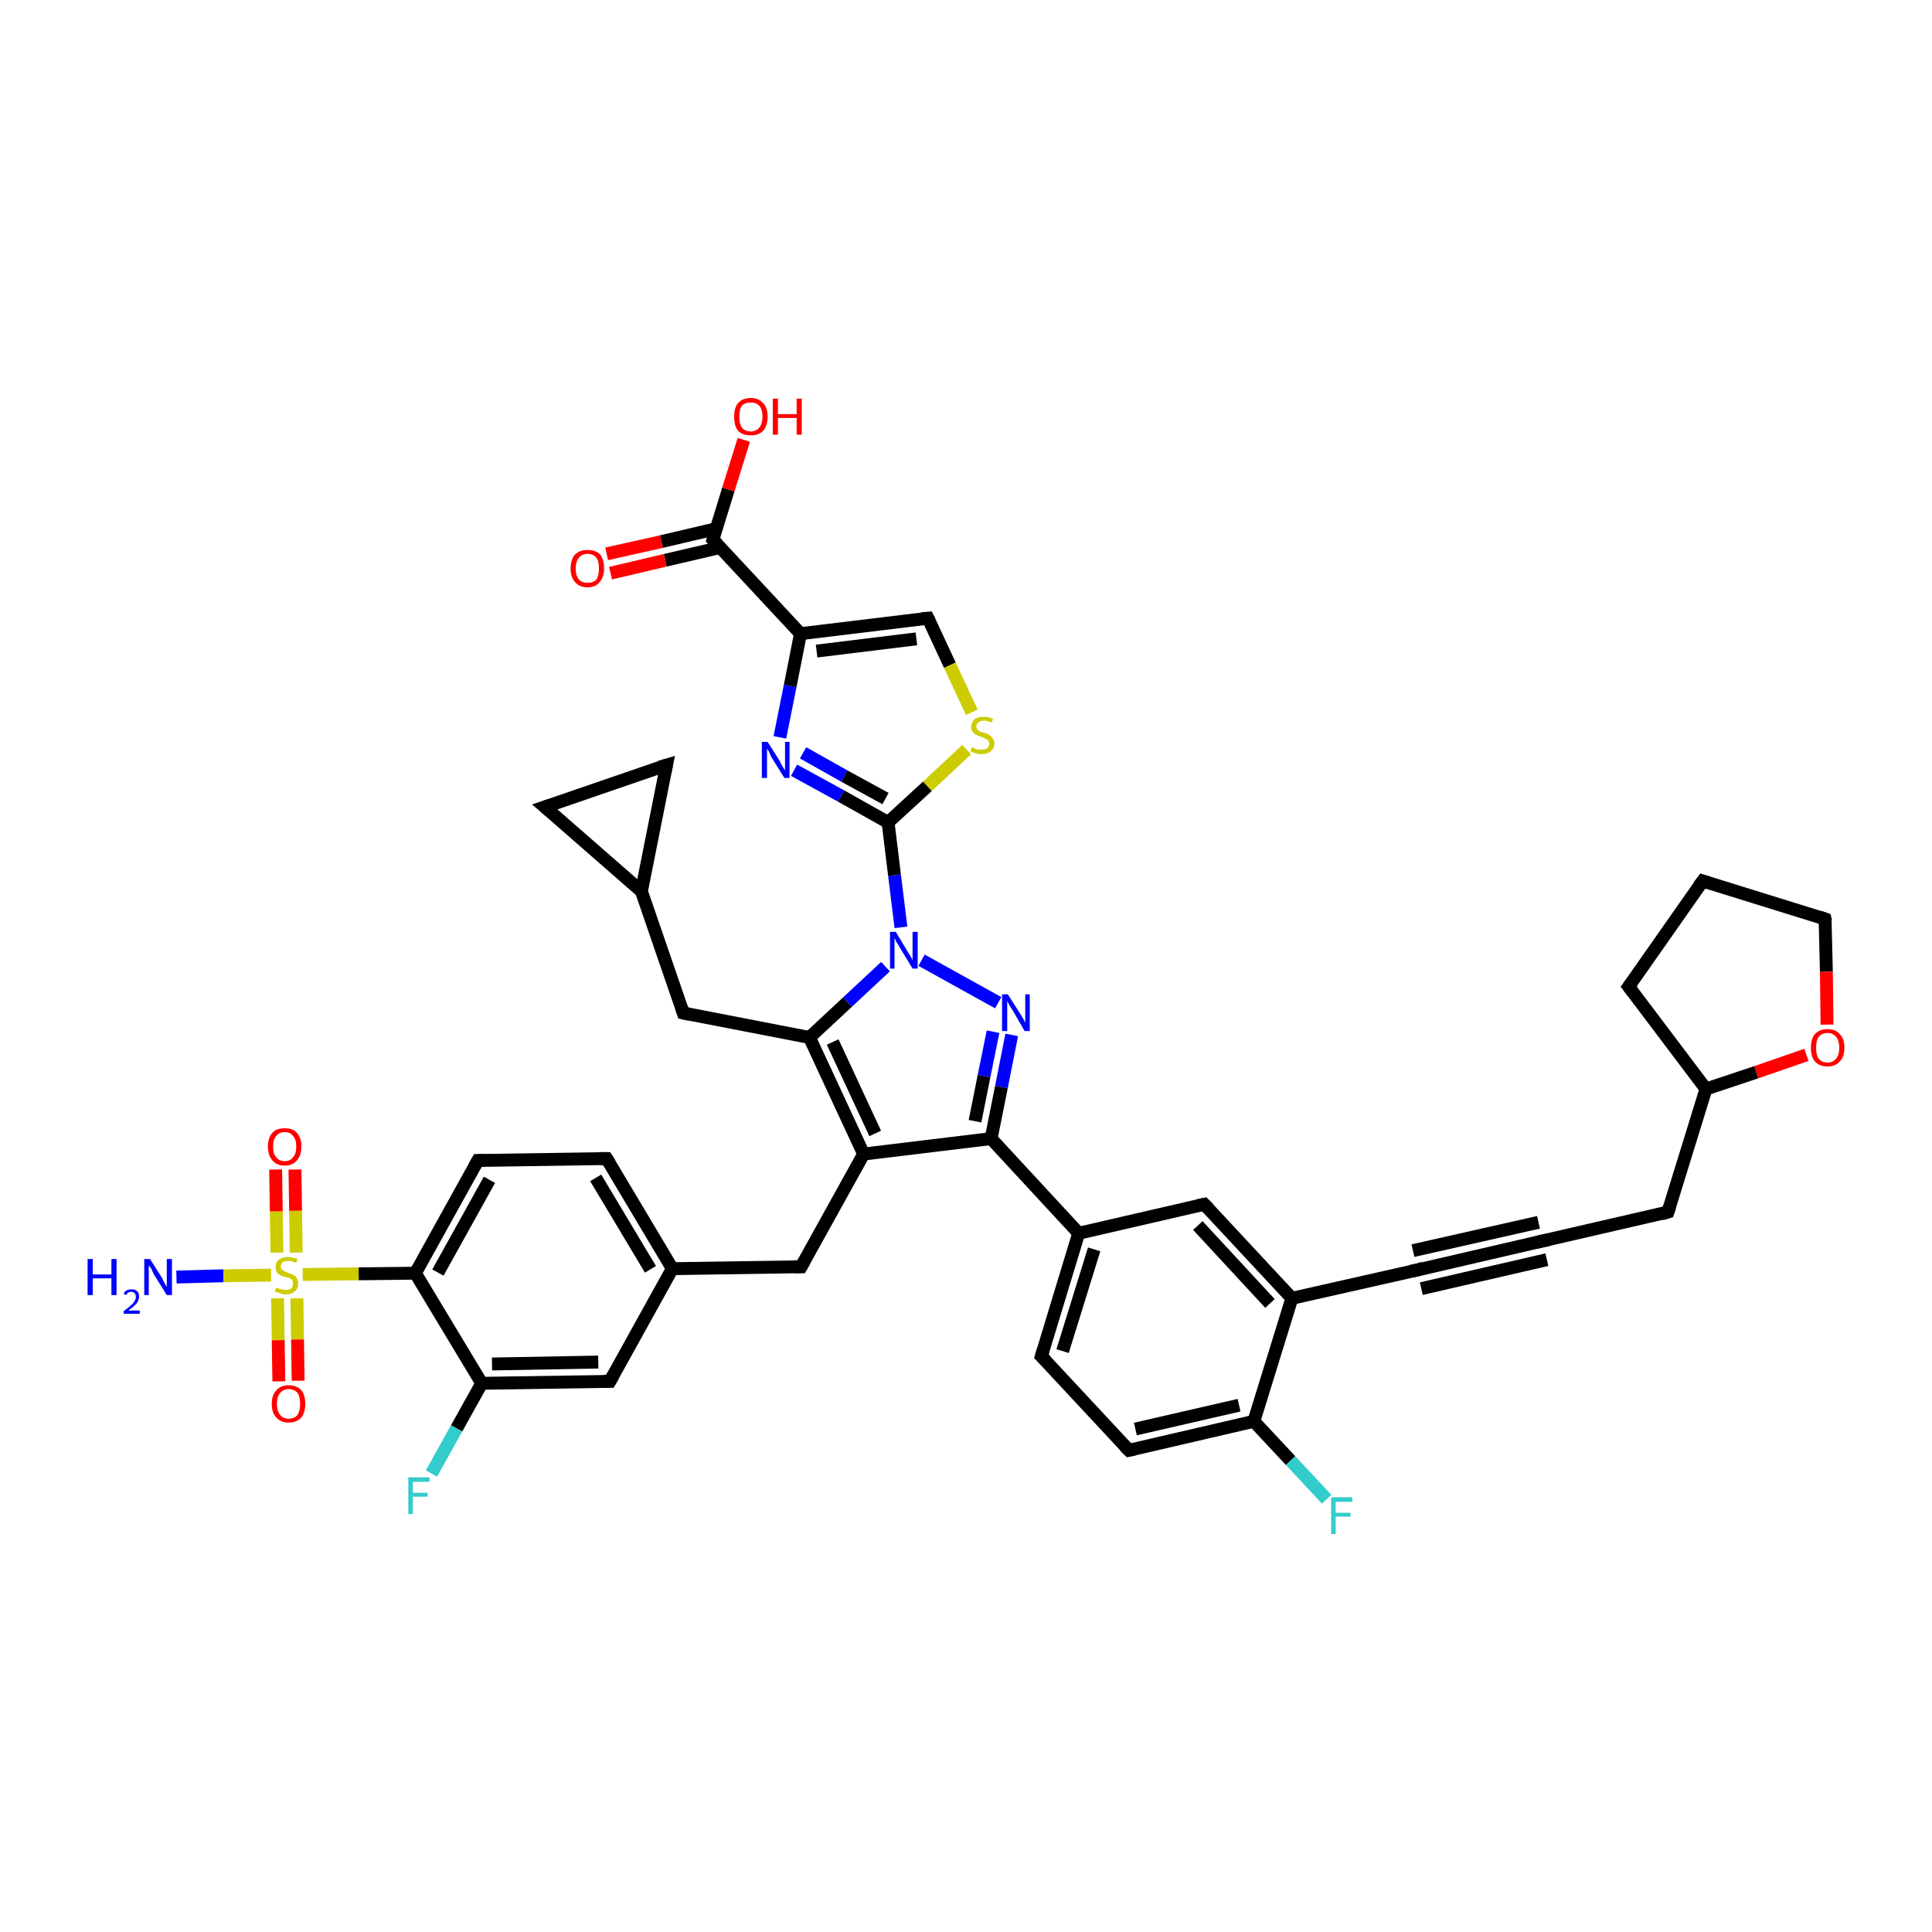 <?xml version='1.0' encoding='iso-8859-1'?>
<svg version='1.1' baseProfile='full'
              xmlns='http://www.w3.org/2000/svg'
                      xmlns:rdkit='http://www.rdkit.org/xml'
                      xmlns:xlink='http://www.w3.org/1999/xlink'
                  xml:space='preserve'
width='300px' height='300px' viewBox='0 0 300 300'>
<!-- END OF HEADER -->
<rect style='opacity:1.0;fill:#FFFFFF;stroke:none' width='300.0' height='300.0' x='0.0' y='0.0'> </rect>
<path class='bond-0 atom-0 atom-1' d='M 27.4,198.3 L 34.7,198.1' style='fill:none;fill-rule:evenodd;stroke:#0000FF;stroke-width:2.0px;stroke-linecap:butt;stroke-linejoin:miter;stroke-opacity:1' />
<path class='bond-0 atom-0 atom-1' d='M 34.7,198.1 L 42.1,198.0' style='fill:none;fill-rule:evenodd;stroke:#CCCC00;stroke-width:2.0px;stroke-linecap:butt;stroke-linejoin:miter;stroke-opacity:1' />
<path class='bond-1 atom-1 atom-2' d='M 46.0,194.5 L 45.9,188.0' style='fill:none;fill-rule:evenodd;stroke:#CCCC00;stroke-width:2.0px;stroke-linecap:butt;stroke-linejoin:miter;stroke-opacity:1' />
<path class='bond-1 atom-1 atom-2' d='M 45.9,188.0 L 45.8,181.6' style='fill:none;fill-rule:evenodd;stroke:#FF0000;stroke-width:2.0px;stroke-linecap:butt;stroke-linejoin:miter;stroke-opacity:1' />
<path class='bond-1 atom-1 atom-2' d='M 43.0,194.5 L 42.9,188.1' style='fill:none;fill-rule:evenodd;stroke:#CCCC00;stroke-width:2.0px;stroke-linecap:butt;stroke-linejoin:miter;stroke-opacity:1' />
<path class='bond-1 atom-1 atom-2' d='M 42.9,188.1 L 42.8,181.6' style='fill:none;fill-rule:evenodd;stroke:#FF0000;stroke-width:2.0px;stroke-linecap:butt;stroke-linejoin:miter;stroke-opacity:1' />
<path class='bond-2 atom-1 atom-3' d='M 43.1,201.6 L 43.2,208.1' style='fill:none;fill-rule:evenodd;stroke:#CCCC00;stroke-width:2.0px;stroke-linecap:butt;stroke-linejoin:miter;stroke-opacity:1' />
<path class='bond-2 atom-1 atom-3' d='M 43.2,208.1 L 43.3,214.5' style='fill:none;fill-rule:evenodd;stroke:#FF0000;stroke-width:2.0px;stroke-linecap:butt;stroke-linejoin:miter;stroke-opacity:1' />
<path class='bond-2 atom-1 atom-3' d='M 46.1,201.6 L 46.2,208.0' style='fill:none;fill-rule:evenodd;stroke:#CCCC00;stroke-width:2.0px;stroke-linecap:butt;stroke-linejoin:miter;stroke-opacity:1' />
<path class='bond-2 atom-1 atom-3' d='M 46.2,208.0 L 46.3,214.4' style='fill:none;fill-rule:evenodd;stroke:#FF0000;stroke-width:2.0px;stroke-linecap:butt;stroke-linejoin:miter;stroke-opacity:1' />
<path class='bond-3 atom-1 atom-4' d='M 47.0,197.9 L 55.7,197.8' style='fill:none;fill-rule:evenodd;stroke:#CCCC00;stroke-width:2.0px;stroke-linecap:butt;stroke-linejoin:miter;stroke-opacity:1' />
<path class='bond-3 atom-1 atom-4' d='M 55.7,197.8 L 64.5,197.7' style='fill:none;fill-rule:evenodd;stroke:#000000;stroke-width:2.0px;stroke-linecap:butt;stroke-linejoin:miter;stroke-opacity:1' />
<path class='bond-4 atom-4 atom-5' d='M 64.5,197.7 L 74.2,180.2' style='fill:none;fill-rule:evenodd;stroke:#000000;stroke-width:2.0px;stroke-linecap:butt;stroke-linejoin:miter;stroke-opacity:1' />
<path class='bond-4 atom-4 atom-5' d='M 68.0,197.6 L 76.0,183.2' style='fill:none;fill-rule:evenodd;stroke:#000000;stroke-width:2.0px;stroke-linecap:butt;stroke-linejoin:miter;stroke-opacity:1' />
<path class='bond-5 atom-5 atom-6' d='M 74.2,180.2 L 94.2,179.9' style='fill:none;fill-rule:evenodd;stroke:#000000;stroke-width:2.0px;stroke-linecap:butt;stroke-linejoin:miter;stroke-opacity:1' />
<path class='bond-6 atom-6 atom-7' d='M 94.2,179.9 L 104.4,197.0' style='fill:none;fill-rule:evenodd;stroke:#000000;stroke-width:2.0px;stroke-linecap:butt;stroke-linejoin:miter;stroke-opacity:1' />
<path class='bond-6 atom-6 atom-7' d='M 92.5,182.9 L 101.0,197.1' style='fill:none;fill-rule:evenodd;stroke:#000000;stroke-width:2.0px;stroke-linecap:butt;stroke-linejoin:miter;stroke-opacity:1' />
<path class='bond-7 atom-7 atom-8' d='M 104.4,197.0 L 124.4,196.7' style='fill:none;fill-rule:evenodd;stroke:#000000;stroke-width:2.0px;stroke-linecap:butt;stroke-linejoin:miter;stroke-opacity:1' />
<path class='bond-8 atom-8 atom-9' d='M 124.4,196.7 L 134.1,179.2' style='fill:none;fill-rule:evenodd;stroke:#000000;stroke-width:2.0px;stroke-linecap:butt;stroke-linejoin:miter;stroke-opacity:1' />
<path class='bond-9 atom-9 atom-10' d='M 134.1,179.2 L 125.7,161.1' style='fill:none;fill-rule:evenodd;stroke:#000000;stroke-width:2.0px;stroke-linecap:butt;stroke-linejoin:miter;stroke-opacity:1' />
<path class='bond-9 atom-9 atom-10' d='M 135.9,176.0 L 129.3,161.8' style='fill:none;fill-rule:evenodd;stroke:#000000;stroke-width:2.0px;stroke-linecap:butt;stroke-linejoin:miter;stroke-opacity:1' />
<path class='bond-10 atom-10 atom-11' d='M 125.7,161.1 L 106.1,157.3' style='fill:none;fill-rule:evenodd;stroke:#000000;stroke-width:2.0px;stroke-linecap:butt;stroke-linejoin:miter;stroke-opacity:1' />
<path class='bond-11 atom-11 atom-12' d='M 106.1,157.3 L 99.6,138.4' style='fill:none;fill-rule:evenodd;stroke:#000000;stroke-width:2.0px;stroke-linecap:butt;stroke-linejoin:miter;stroke-opacity:1' />
<path class='bond-12 atom-12 atom-13' d='M 99.6,138.4 L 84.6,125.3' style='fill:none;fill-rule:evenodd;stroke:#000000;stroke-width:2.0px;stroke-linecap:butt;stroke-linejoin:miter;stroke-opacity:1' />
<path class='bond-13 atom-13 atom-14' d='M 84.6,125.3 L 103.5,118.8' style='fill:none;fill-rule:evenodd;stroke:#000000;stroke-width:2.0px;stroke-linecap:butt;stroke-linejoin:miter;stroke-opacity:1' />
<path class='bond-14 atom-10 atom-15' d='M 125.7,161.1 L 131.6,155.6' style='fill:none;fill-rule:evenodd;stroke:#000000;stroke-width:2.0px;stroke-linecap:butt;stroke-linejoin:miter;stroke-opacity:1' />
<path class='bond-14 atom-10 atom-15' d='M 131.6,155.6 L 137.5,150.1' style='fill:none;fill-rule:evenodd;stroke:#0000FF;stroke-width:2.0px;stroke-linecap:butt;stroke-linejoin:miter;stroke-opacity:1' />
<path class='bond-15 atom-15 atom-16' d='M 143.1,149.1 L 155.0,155.7' style='fill:none;fill-rule:evenodd;stroke:#0000FF;stroke-width:2.0px;stroke-linecap:butt;stroke-linejoin:miter;stroke-opacity:1' />
<path class='bond-16 atom-16 atom-17' d='M 157.1,160.7 L 155.5,168.8' style='fill:none;fill-rule:evenodd;stroke:#0000FF;stroke-width:2.0px;stroke-linecap:butt;stroke-linejoin:miter;stroke-opacity:1' />
<path class='bond-16 atom-16 atom-17' d='M 155.5,168.8 L 153.9,176.8' style='fill:none;fill-rule:evenodd;stroke:#000000;stroke-width:2.0px;stroke-linecap:butt;stroke-linejoin:miter;stroke-opacity:1' />
<path class='bond-16 atom-16 atom-17' d='M 154.2,160.2 L 152.8,167.1' style='fill:none;fill-rule:evenodd;stroke:#0000FF;stroke-width:2.0px;stroke-linecap:butt;stroke-linejoin:miter;stroke-opacity:1' />
<path class='bond-16 atom-16 atom-17' d='M 152.8,167.1 L 151.4,174.1' style='fill:none;fill-rule:evenodd;stroke:#000000;stroke-width:2.0px;stroke-linecap:butt;stroke-linejoin:miter;stroke-opacity:1' />
<path class='bond-17 atom-17 atom-18' d='M 153.9,176.8 L 167.5,191.5' style='fill:none;fill-rule:evenodd;stroke:#000000;stroke-width:2.0px;stroke-linecap:butt;stroke-linejoin:miter;stroke-opacity:1' />
<path class='bond-18 atom-18 atom-19' d='M 167.5,191.5 L 161.7,210.6' style='fill:none;fill-rule:evenodd;stroke:#000000;stroke-width:2.0px;stroke-linecap:butt;stroke-linejoin:miter;stroke-opacity:1' />
<path class='bond-18 atom-18 atom-19' d='M 169.9,194.0 L 165.0,209.8' style='fill:none;fill-rule:evenodd;stroke:#000000;stroke-width:2.0px;stroke-linecap:butt;stroke-linejoin:miter;stroke-opacity:1' />
<path class='bond-19 atom-19 atom-20' d='M 161.7,210.6 L 175.3,225.2' style='fill:none;fill-rule:evenodd;stroke:#000000;stroke-width:2.0px;stroke-linecap:butt;stroke-linejoin:miter;stroke-opacity:1' />
<path class='bond-20 atom-20 atom-21' d='M 175.3,225.2 L 194.7,220.7' style='fill:none;fill-rule:evenodd;stroke:#000000;stroke-width:2.0px;stroke-linecap:butt;stroke-linejoin:miter;stroke-opacity:1' />
<path class='bond-20 atom-20 atom-21' d='M 176.3,221.9 L 192.4,218.2' style='fill:none;fill-rule:evenodd;stroke:#000000;stroke-width:2.0px;stroke-linecap:butt;stroke-linejoin:miter;stroke-opacity:1' />
<path class='bond-21 atom-21 atom-22' d='M 194.7,220.7 L 200.4,226.8' style='fill:none;fill-rule:evenodd;stroke:#000000;stroke-width:2.0px;stroke-linecap:butt;stroke-linejoin:miter;stroke-opacity:1' />
<path class='bond-21 atom-21 atom-22' d='M 200.4,226.8 L 206.0,232.8' style='fill:none;fill-rule:evenodd;stroke:#33CCCC;stroke-width:2.0px;stroke-linecap:butt;stroke-linejoin:miter;stroke-opacity:1' />
<path class='bond-22 atom-21 atom-23' d='M 194.7,220.7 L 200.6,201.6' style='fill:none;fill-rule:evenodd;stroke:#000000;stroke-width:2.0px;stroke-linecap:butt;stroke-linejoin:miter;stroke-opacity:1' />
<path class='bond-23 atom-23 atom-24' d='M 200.6,201.6 L 187.0,187.0' style='fill:none;fill-rule:evenodd;stroke:#000000;stroke-width:2.0px;stroke-linecap:butt;stroke-linejoin:miter;stroke-opacity:1' />
<path class='bond-23 atom-23 atom-24' d='M 197.2,202.4 L 186.0,190.3' style='fill:none;fill-rule:evenodd;stroke:#000000;stroke-width:2.0px;stroke-linecap:butt;stroke-linejoin:miter;stroke-opacity:1' />
<path class='bond-24 atom-23 atom-25' d='M 200.6,201.6 L 220.1,197.2' style='fill:none;fill-rule:evenodd;stroke:#000000;stroke-width:2.0px;stroke-linecap:butt;stroke-linejoin:miter;stroke-opacity:1' />
<path class='bond-25 atom-25 atom-26' d='M 220.1,197.2 L 239.5,192.7' style='fill:none;fill-rule:evenodd;stroke:#000000;stroke-width:2.0px;stroke-linecap:butt;stroke-linejoin:miter;stroke-opacity:1' />
<path class='bond-25 atom-25 atom-26' d='M 219.4,194.2 L 238.9,189.8' style='fill:none;fill-rule:evenodd;stroke:#000000;stroke-width:2.0px;stroke-linecap:butt;stroke-linejoin:miter;stroke-opacity:1' />
<path class='bond-25 atom-25 atom-26' d='M 220.7,200.1 L 240.2,195.6' style='fill:none;fill-rule:evenodd;stroke:#000000;stroke-width:2.0px;stroke-linecap:butt;stroke-linejoin:miter;stroke-opacity:1' />
<path class='bond-26 atom-26 atom-27' d='M 239.5,192.7 L 259.0,188.2' style='fill:none;fill-rule:evenodd;stroke:#000000;stroke-width:2.0px;stroke-linecap:butt;stroke-linejoin:miter;stroke-opacity:1' />
<path class='bond-27 atom-27 atom-28' d='M 259.0,188.2 L 264.9,169.1' style='fill:none;fill-rule:evenodd;stroke:#000000;stroke-width:2.0px;stroke-linecap:butt;stroke-linejoin:miter;stroke-opacity:1' />
<path class='bond-28 atom-28 atom-29' d='M 264.9,169.1 L 252.9,153.2' style='fill:none;fill-rule:evenodd;stroke:#000000;stroke-width:2.0px;stroke-linecap:butt;stroke-linejoin:miter;stroke-opacity:1' />
<path class='bond-29 atom-29 atom-30' d='M 252.9,153.2 L 264.4,136.8' style='fill:none;fill-rule:evenodd;stroke:#000000;stroke-width:2.0px;stroke-linecap:butt;stroke-linejoin:miter;stroke-opacity:1' />
<path class='bond-30 atom-30 atom-31' d='M 264.4,136.8 L 283.4,142.7' style='fill:none;fill-rule:evenodd;stroke:#000000;stroke-width:2.0px;stroke-linecap:butt;stroke-linejoin:miter;stroke-opacity:1' />
<path class='bond-31 atom-31 atom-32' d='M 283.4,142.7 L 283.6,150.9' style='fill:none;fill-rule:evenodd;stroke:#000000;stroke-width:2.0px;stroke-linecap:butt;stroke-linejoin:miter;stroke-opacity:1' />
<path class='bond-31 atom-31 atom-32' d='M 283.6,150.9 L 283.7,159.1' style='fill:none;fill-rule:evenodd;stroke:#FF0000;stroke-width:2.0px;stroke-linecap:butt;stroke-linejoin:miter;stroke-opacity:1' />
<path class='bond-32 atom-15 atom-33' d='M 139.9,144.0 L 138.9,135.9' style='fill:none;fill-rule:evenodd;stroke:#0000FF;stroke-width:2.0px;stroke-linecap:butt;stroke-linejoin:miter;stroke-opacity:1' />
<path class='bond-32 atom-15 atom-33' d='M 138.9,135.9 L 137.9,127.7' style='fill:none;fill-rule:evenodd;stroke:#000000;stroke-width:2.0px;stroke-linecap:butt;stroke-linejoin:miter;stroke-opacity:1' />
<path class='bond-33 atom-33 atom-34' d='M 137.9,127.7 L 130.6,123.6' style='fill:none;fill-rule:evenodd;stroke:#000000;stroke-width:2.0px;stroke-linecap:butt;stroke-linejoin:miter;stroke-opacity:1' />
<path class='bond-33 atom-33 atom-34' d='M 130.6,123.6 L 123.3,119.6' style='fill:none;fill-rule:evenodd;stroke:#0000FF;stroke-width:2.0px;stroke-linecap:butt;stroke-linejoin:miter;stroke-opacity:1' />
<path class='bond-33 atom-33 atom-34' d='M 137.5,124.0 L 131.1,120.5' style='fill:none;fill-rule:evenodd;stroke:#000000;stroke-width:2.0px;stroke-linecap:butt;stroke-linejoin:miter;stroke-opacity:1' />
<path class='bond-33 atom-33 atom-34' d='M 131.1,120.5 L 124.7,116.9' style='fill:none;fill-rule:evenodd;stroke:#0000FF;stroke-width:2.0px;stroke-linecap:butt;stroke-linejoin:miter;stroke-opacity:1' />
<path class='bond-34 atom-34 atom-35' d='M 121.1,114.5 L 122.7,106.5' style='fill:none;fill-rule:evenodd;stroke:#0000FF;stroke-width:2.0px;stroke-linecap:butt;stroke-linejoin:miter;stroke-opacity:1' />
<path class='bond-34 atom-34 atom-35' d='M 122.7,106.5 L 124.3,98.4' style='fill:none;fill-rule:evenodd;stroke:#000000;stroke-width:2.0px;stroke-linecap:butt;stroke-linejoin:miter;stroke-opacity:1' />
<path class='bond-35 atom-35 atom-36' d='M 124.3,98.4 L 144.1,96.0' style='fill:none;fill-rule:evenodd;stroke:#000000;stroke-width:2.0px;stroke-linecap:butt;stroke-linejoin:miter;stroke-opacity:1' />
<path class='bond-35 atom-35 atom-36' d='M 126.8,101.1 L 142.3,99.2' style='fill:none;fill-rule:evenodd;stroke:#000000;stroke-width:2.0px;stroke-linecap:butt;stroke-linejoin:miter;stroke-opacity:1' />
<path class='bond-36 atom-36 atom-37' d='M 144.1,96.0 L 147.5,103.3' style='fill:none;fill-rule:evenodd;stroke:#000000;stroke-width:2.0px;stroke-linecap:butt;stroke-linejoin:miter;stroke-opacity:1' />
<path class='bond-36 atom-36 atom-37' d='M 147.5,103.3 L 150.9,110.6' style='fill:none;fill-rule:evenodd;stroke:#CCCC00;stroke-width:2.0px;stroke-linecap:butt;stroke-linejoin:miter;stroke-opacity:1' />
<path class='bond-37 atom-35 atom-38' d='M 124.3,98.4 L 110.7,83.8' style='fill:none;fill-rule:evenodd;stroke:#000000;stroke-width:2.0px;stroke-linecap:butt;stroke-linejoin:miter;stroke-opacity:1' />
<path class='bond-38 atom-38 atom-39' d='M 110.7,83.8 L 113.1,76.0' style='fill:none;fill-rule:evenodd;stroke:#000000;stroke-width:2.0px;stroke-linecap:butt;stroke-linejoin:miter;stroke-opacity:1' />
<path class='bond-38 atom-38 atom-39' d='M 113.1,76.0 L 115.5,68.3' style='fill:none;fill-rule:evenodd;stroke:#FF0000;stroke-width:2.0px;stroke-linecap:butt;stroke-linejoin:miter;stroke-opacity:1' />
<path class='bond-39 atom-38 atom-40' d='M 111.2,82.1 L 102.7,84.1' style='fill:none;fill-rule:evenodd;stroke:#000000;stroke-width:2.0px;stroke-linecap:butt;stroke-linejoin:miter;stroke-opacity:1' />
<path class='bond-39 atom-38 atom-40' d='M 102.7,84.1 L 94.2,86.0' style='fill:none;fill-rule:evenodd;stroke:#FF0000;stroke-width:2.0px;stroke-linecap:butt;stroke-linejoin:miter;stroke-opacity:1' />
<path class='bond-39 atom-38 atom-40' d='M 111.9,85.0 L 103.3,87.0' style='fill:none;fill-rule:evenodd;stroke:#000000;stroke-width:2.0px;stroke-linecap:butt;stroke-linejoin:miter;stroke-opacity:1' />
<path class='bond-39 atom-38 atom-40' d='M 103.3,87.0 L 94.8,89.0' style='fill:none;fill-rule:evenodd;stroke:#FF0000;stroke-width:2.0px;stroke-linecap:butt;stroke-linejoin:miter;stroke-opacity:1' />
<path class='bond-40 atom-7 atom-41' d='M 104.4,197.0 L 94.7,214.5' style='fill:none;fill-rule:evenodd;stroke:#000000;stroke-width:2.0px;stroke-linecap:butt;stroke-linejoin:miter;stroke-opacity:1' />
<path class='bond-41 atom-41 atom-42' d='M 94.7,214.5 L 74.8,214.8' style='fill:none;fill-rule:evenodd;stroke:#000000;stroke-width:2.0px;stroke-linecap:butt;stroke-linejoin:miter;stroke-opacity:1' />
<path class='bond-41 atom-41 atom-42' d='M 92.9,211.5 L 76.4,211.8' style='fill:none;fill-rule:evenodd;stroke:#000000;stroke-width:2.0px;stroke-linecap:butt;stroke-linejoin:miter;stroke-opacity:1' />
<path class='bond-42 atom-42 atom-43' d='M 74.8,214.8 L 70.9,221.8' style='fill:none;fill-rule:evenodd;stroke:#000000;stroke-width:2.0px;stroke-linecap:butt;stroke-linejoin:miter;stroke-opacity:1' />
<path class='bond-42 atom-42 atom-43' d='M 70.9,221.8 L 67.0,228.8' style='fill:none;fill-rule:evenodd;stroke:#33CCCC;stroke-width:2.0px;stroke-linecap:butt;stroke-linejoin:miter;stroke-opacity:1' />
<path class='bond-43 atom-42 atom-4' d='M 74.8,214.8 L 64.5,197.7' style='fill:none;fill-rule:evenodd;stroke:#000000;stroke-width:2.0px;stroke-linecap:butt;stroke-linejoin:miter;stroke-opacity:1' />
<path class='bond-44 atom-17 atom-9' d='M 153.9,176.8 L 134.1,179.2' style='fill:none;fill-rule:evenodd;stroke:#000000;stroke-width:2.0px;stroke-linecap:butt;stroke-linejoin:miter;stroke-opacity:1' />
<path class='bond-45 atom-24 atom-18' d='M 187.0,187.0 L 167.5,191.5' style='fill:none;fill-rule:evenodd;stroke:#000000;stroke-width:2.0px;stroke-linecap:butt;stroke-linejoin:miter;stroke-opacity:1' />
<path class='bond-46 atom-32 atom-28' d='M 280.5,163.8 L 272.7,166.5' style='fill:none;fill-rule:evenodd;stroke:#FF0000;stroke-width:2.0px;stroke-linecap:butt;stroke-linejoin:miter;stroke-opacity:1' />
<path class='bond-46 atom-32 atom-28' d='M 272.7,166.5 L 264.9,169.1' style='fill:none;fill-rule:evenodd;stroke:#000000;stroke-width:2.0px;stroke-linecap:butt;stroke-linejoin:miter;stroke-opacity:1' />
<path class='bond-47 atom-37 atom-33' d='M 150.1,116.4 L 144.0,122.1' style='fill:none;fill-rule:evenodd;stroke:#CCCC00;stroke-width:2.0px;stroke-linecap:butt;stroke-linejoin:miter;stroke-opacity:1' />
<path class='bond-47 atom-37 atom-33' d='M 144.0,122.1 L 137.9,127.7' style='fill:none;fill-rule:evenodd;stroke:#000000;stroke-width:2.0px;stroke-linecap:butt;stroke-linejoin:miter;stroke-opacity:1' />
<path class='bond-48 atom-14 atom-12' d='M 103.5,118.8 L 99.6,138.4' style='fill:none;fill-rule:evenodd;stroke:#000000;stroke-width:2.0px;stroke-linecap:butt;stroke-linejoin:miter;stroke-opacity:1' />
<path d='M 73.7,181.1 L 74.2,180.2 L 75.2,180.2' style='fill:none;stroke:#000000;stroke-width:2.0px;stroke-linecap:butt;stroke-linejoin:miter;stroke-opacity:1;' />
<path d='M 93.2,179.9 L 94.2,179.9 L 94.7,180.7' style='fill:none;stroke:#000000;stroke-width:2.0px;stroke-linecap:butt;stroke-linejoin:miter;stroke-opacity:1;' />
<path d='M 123.4,196.7 L 124.4,196.7 L 124.9,195.8' style='fill:none;stroke:#000000;stroke-width:2.0px;stroke-linecap:butt;stroke-linejoin:miter;stroke-opacity:1;' />
<path d='M 107.1,157.5 L 106.1,157.3 L 105.8,156.4' style='fill:none;stroke:#000000;stroke-width:2.0px;stroke-linecap:butt;stroke-linejoin:miter;stroke-opacity:1;' />
<path d='M 85.3,125.9 L 84.6,125.3 L 85.5,125.0' style='fill:none;stroke:#000000;stroke-width:2.0px;stroke-linecap:butt;stroke-linejoin:miter;stroke-opacity:1;' />
<path d='M 102.5,119.1 L 103.5,118.8 L 103.3,119.8' style='fill:none;stroke:#000000;stroke-width:2.0px;stroke-linecap:butt;stroke-linejoin:miter;stroke-opacity:1;' />
<path d='M 162.0,209.6 L 161.7,210.6 L 162.4,211.3' style='fill:none;stroke:#000000;stroke-width:2.0px;stroke-linecap:butt;stroke-linejoin:miter;stroke-opacity:1;' />
<path d='M 174.6,224.5 L 175.3,225.2 L 176.2,225.0' style='fill:none;stroke:#000000;stroke-width:2.0px;stroke-linecap:butt;stroke-linejoin:miter;stroke-opacity:1;' />
<path d='M 187.7,187.7 L 187.0,187.0 L 186.0,187.2' style='fill:none;stroke:#000000;stroke-width:2.0px;stroke-linecap:butt;stroke-linejoin:miter;stroke-opacity:1;' />
<path d='M 219.1,197.4 L 220.1,197.2 L 221.0,196.9' style='fill:none;stroke:#000000;stroke-width:2.0px;stroke-linecap:butt;stroke-linejoin:miter;stroke-opacity:1;' />
<path d='M 238.6,192.9 L 239.5,192.7 L 240.5,192.5' style='fill:none;stroke:#000000;stroke-width:2.0px;stroke-linecap:butt;stroke-linejoin:miter;stroke-opacity:1;' />
<path d='M 258.0,188.5 L 259.0,188.2 L 259.3,187.3' style='fill:none;stroke:#000000;stroke-width:2.0px;stroke-linecap:butt;stroke-linejoin:miter;stroke-opacity:1;' />
<path d='M 253.5,154.0 L 252.9,153.2 L 253.5,152.4' style='fill:none;stroke:#000000;stroke-width:2.0px;stroke-linecap:butt;stroke-linejoin:miter;stroke-opacity:1;' />
<path d='M 263.8,137.6 L 264.4,136.8 L 265.3,137.1' style='fill:none;stroke:#000000;stroke-width:2.0px;stroke-linecap:butt;stroke-linejoin:miter;stroke-opacity:1;' />
<path d='M 282.5,142.4 L 283.4,142.7 L 283.5,143.1' style='fill:none;stroke:#000000;stroke-width:2.0px;stroke-linecap:butt;stroke-linejoin:miter;stroke-opacity:1;' />
<path d='M 143.1,96.1 L 144.1,96.0 L 144.3,96.4' style='fill:none;stroke:#000000;stroke-width:2.0px;stroke-linecap:butt;stroke-linejoin:miter;stroke-opacity:1;' />
<path d='M 111.4,84.5 L 110.7,83.8 L 110.8,83.4' style='fill:none;stroke:#000000;stroke-width:2.0px;stroke-linecap:butt;stroke-linejoin:miter;stroke-opacity:1;' />
<path d='M 95.2,213.6 L 94.7,214.5 L 93.7,214.5' style='fill:none;stroke:#000000;stroke-width:2.0px;stroke-linecap:butt;stroke-linejoin:miter;stroke-opacity:1;' />
<path class='atom-0' d='M 13.6 195.5
L 14.4 195.5
L 14.4 197.9
L 17.3 197.9
L 17.3 195.5
L 18.1 195.5
L 18.1 201.1
L 17.3 201.1
L 17.3 198.5
L 14.4 198.5
L 14.4 201.1
L 13.6 201.1
L 13.6 195.5
' fill='#0000FF'/>
<path class='atom-0' d='M 19.2 200.9
Q 19.3 200.6, 19.6 200.4
Q 20.0 200.2, 20.4 200.2
Q 21.0 200.2, 21.3 200.5
Q 21.6 200.8, 21.6 201.3
Q 21.6 201.9, 21.2 202.4
Q 20.8 202.9, 19.9 203.5
L 21.7 203.5
L 21.7 204.0
L 19.2 204.0
L 19.2 203.6
Q 19.9 203.1, 20.3 202.7
Q 20.7 202.4, 20.9 202.0
Q 21.1 201.7, 21.1 201.4
Q 21.1 201.0, 20.9 200.8
Q 20.7 200.6, 20.4 200.6
Q 20.1 200.6, 19.9 200.7
Q 19.7 200.9, 19.6 201.1
L 19.2 200.9
' fill='#0000FF'/>
<path class='atom-0' d='M 23.3 195.5
L 25.2 198.5
Q 25.3 198.8, 25.6 199.3
Q 25.9 199.8, 25.9 199.9
L 25.9 195.5
L 26.7 195.5
L 26.7 201.1
L 25.9 201.1
L 23.9 197.9
Q 23.7 197.5, 23.5 197.0
Q 23.2 196.6, 23.1 196.5
L 23.1 201.1
L 22.4 201.1
L 22.4 195.5
L 23.3 195.5
' fill='#0000FF'/>
<path class='atom-1' d='M 42.9 199.9
Q 43.0 200.0, 43.3 200.1
Q 43.5 200.2, 43.8 200.2
Q 44.1 200.3, 44.4 200.3
Q 44.9 200.3, 45.2 200.1
Q 45.5 199.8, 45.5 199.3
Q 45.5 199.0, 45.4 198.8
Q 45.2 198.6, 45.0 198.5
Q 44.8 198.4, 44.4 198.3
Q 43.9 198.2, 43.5 198.0
Q 43.3 197.9, 43.0 197.6
Q 42.8 197.3, 42.8 196.8
Q 42.8 196.0, 43.3 195.6
Q 43.8 195.2, 44.8 195.2
Q 45.4 195.2, 46.2 195.5
L 46.0 196.1
Q 45.3 195.8, 44.8 195.8
Q 44.2 195.8, 43.9 196.0
Q 43.6 196.3, 43.6 196.7
Q 43.6 197.0, 43.8 197.1
Q 43.9 197.3, 44.2 197.4
Q 44.4 197.5, 44.8 197.7
Q 45.3 197.8, 45.6 198.0
Q 45.9 198.1, 46.1 198.5
Q 46.3 198.8, 46.3 199.3
Q 46.3 200.1, 45.8 200.5
Q 45.3 201.0, 44.4 201.0
Q 43.9 201.0, 43.5 200.8
Q 43.2 200.7, 42.7 200.6
L 42.9 199.9
' fill='#CCCC00'/>
<path class='atom-2' d='M 41.6 178.0
Q 41.6 176.7, 42.3 175.9
Q 42.9 175.2, 44.2 175.2
Q 45.5 175.2, 46.1 175.9
Q 46.8 176.7, 46.8 178.0
Q 46.8 179.4, 46.1 180.2
Q 45.4 181.0, 44.2 181.0
Q 43.0 181.0, 42.3 180.2
Q 41.6 179.4, 41.6 178.0
M 44.2 180.3
Q 45.1 180.3, 45.5 179.7
Q 46.0 179.2, 46.0 178.0
Q 46.0 176.9, 45.5 176.4
Q 45.1 175.8, 44.2 175.8
Q 43.3 175.8, 42.9 176.4
Q 42.4 176.9, 42.4 178.0
Q 42.4 179.2, 42.9 179.7
Q 43.3 180.3, 44.2 180.3
' fill='#FF0000'/>
<path class='atom-3' d='M 42.2 218.0
Q 42.2 216.6, 42.9 215.9
Q 43.6 215.1, 44.8 215.1
Q 46.1 215.1, 46.8 215.9
Q 47.4 216.6, 47.4 218.0
Q 47.4 219.3, 46.8 220.1
Q 46.1 220.9, 44.8 220.9
Q 43.6 220.9, 42.9 220.1
Q 42.2 219.4, 42.2 218.0
M 44.8 220.3
Q 45.7 220.3, 46.2 219.7
Q 46.6 219.1, 46.6 218.0
Q 46.6 216.9, 46.2 216.3
Q 45.7 215.7, 44.8 215.7
Q 44.0 215.7, 43.5 216.3
Q 43.0 216.9, 43.0 218.0
Q 43.0 219.1, 43.5 219.7
Q 44.0 220.3, 44.8 220.3
' fill='#FF0000'/>
<path class='atom-15' d='M 139.1 144.7
L 140.9 147.7
Q 141.1 148.0, 141.4 148.5
Q 141.7 149.1, 141.7 149.1
L 141.7 144.7
L 142.5 144.7
L 142.5 150.4
L 141.7 150.4
L 139.7 147.1
Q 139.5 146.7, 139.2 146.3
Q 139.0 145.8, 138.9 145.7
L 138.9 150.4
L 138.2 150.4
L 138.2 144.7
L 139.1 144.7
' fill='#0000FF'/>
<path class='atom-16' d='M 156.5 154.4
L 158.4 157.4
Q 158.6 157.7, 158.9 158.2
Q 159.2 158.8, 159.2 158.8
L 159.2 154.4
L 159.9 154.4
L 159.9 160.1
L 159.1 160.1
L 157.2 156.8
Q 156.9 156.4, 156.7 156.0
Q 156.4 155.5, 156.4 155.4
L 156.4 160.1
L 155.6 160.1
L 155.6 154.4
L 156.5 154.4
' fill='#0000FF'/>
<path class='atom-22' d='M 206.7 232.5
L 210.0 232.5
L 210.0 233.2
L 207.4 233.2
L 207.4 234.9
L 209.7 234.9
L 209.7 235.5
L 207.4 235.5
L 207.4 238.2
L 206.7 238.2
L 206.7 232.5
' fill='#33CCCC'/>
<path class='atom-32' d='M 281.2 162.7
Q 281.2 161.3, 281.8 160.6
Q 282.5 159.8, 283.8 159.8
Q 285.0 159.8, 285.7 160.6
Q 286.4 161.3, 286.4 162.7
Q 286.4 164.1, 285.7 164.8
Q 285.0 165.6, 283.8 165.6
Q 282.5 165.6, 281.8 164.8
Q 281.2 164.1, 281.2 162.7
M 283.8 165.0
Q 284.6 165.0, 285.1 164.4
Q 285.6 163.8, 285.6 162.7
Q 285.6 161.6, 285.1 161.0
Q 284.6 160.4, 283.8 160.4
Q 282.9 160.4, 282.4 161.0
Q 282.0 161.6, 282.0 162.7
Q 282.0 163.8, 282.4 164.4
Q 282.9 165.0, 283.8 165.0
' fill='#FF0000'/>
<path class='atom-34' d='M 119.2 115.2
L 121.1 118.2
Q 121.2 118.5, 121.5 119.0
Q 121.8 119.5, 121.9 119.6
L 121.9 115.2
L 122.6 115.2
L 122.6 120.8
L 121.8 120.8
L 119.8 117.6
Q 119.6 117.2, 119.4 116.7
Q 119.1 116.3, 119.1 116.2
L 119.1 120.8
L 118.3 120.8
L 118.3 115.2
L 119.2 115.2
' fill='#0000FF'/>
<path class='atom-37' d='M 150.9 116.0
Q 151.0 116.1, 151.3 116.2
Q 151.5 116.3, 151.8 116.4
Q 152.1 116.4, 152.4 116.4
Q 152.9 116.4, 153.3 116.2
Q 153.6 115.9, 153.6 115.5
Q 153.6 115.1, 153.4 115.0
Q 153.3 114.8, 153.0 114.7
Q 152.8 114.6, 152.4 114.4
Q 151.9 114.3, 151.6 114.1
Q 151.3 114.0, 151.1 113.7
Q 150.8 113.4, 150.8 112.9
Q 150.8 112.2, 151.3 111.7
Q 151.8 111.3, 152.8 111.3
Q 153.4 111.3, 154.2 111.6
L 154.0 112.2
Q 153.3 111.9, 152.8 111.9
Q 152.2 111.9, 151.9 112.2
Q 151.6 112.4, 151.6 112.8
Q 151.6 113.1, 151.8 113.3
Q 152.0 113.5, 152.2 113.6
Q 152.4 113.7, 152.8 113.8
Q 153.3 113.9, 153.6 114.1
Q 153.9 114.3, 154.1 114.6
Q 154.4 114.9, 154.4 115.5
Q 154.4 116.2, 153.8 116.7
Q 153.3 117.1, 152.4 117.1
Q 151.9 117.1, 151.6 117.0
Q 151.2 116.9, 150.7 116.7
L 150.9 116.0
' fill='#CCCC00'/>
<path class='atom-39' d='M 114.0 64.7
Q 114.0 63.3, 114.6 62.6
Q 115.3 61.8, 116.6 61.8
Q 117.8 61.8, 118.5 62.6
Q 119.2 63.3, 119.2 64.7
Q 119.2 66.1, 118.5 66.9
Q 117.8 67.6, 116.6 67.6
Q 115.3 67.6, 114.6 66.9
Q 114.0 66.1, 114.0 64.7
M 116.6 67.0
Q 117.4 67.0, 117.9 66.4
Q 118.4 65.8, 118.4 64.7
Q 118.4 63.6, 117.9 63.0
Q 117.4 62.5, 116.6 62.5
Q 115.7 62.5, 115.2 63.0
Q 114.8 63.6, 114.8 64.7
Q 114.8 65.8, 115.2 66.4
Q 115.7 67.0, 116.6 67.0
' fill='#FF0000'/>
<path class='atom-39' d='M 120.0 61.9
L 120.8 61.9
L 120.8 64.3
L 123.7 64.3
L 123.7 61.9
L 124.5 61.9
L 124.5 67.5
L 123.7 67.5
L 123.7 64.9
L 120.8 64.9
L 120.8 67.5
L 120.0 67.5
L 120.0 61.9
' fill='#FF0000'/>
<path class='atom-40' d='M 88.6 88.3
Q 88.6 86.9, 89.3 86.1
Q 90.0 85.4, 91.2 85.4
Q 92.5 85.4, 93.2 86.1
Q 93.8 86.9, 93.8 88.3
Q 93.8 89.6, 93.1 90.4
Q 92.5 91.2, 91.2 91.2
Q 90.0 91.2, 89.3 90.4
Q 88.6 89.6, 88.6 88.3
M 91.2 90.5
Q 92.1 90.5, 92.6 90.0
Q 93.0 89.4, 93.0 88.3
Q 93.0 87.1, 92.6 86.6
Q 92.1 86.0, 91.2 86.0
Q 90.4 86.0, 89.9 86.6
Q 89.4 87.1, 89.4 88.3
Q 89.4 89.4, 89.9 90.0
Q 90.4 90.5, 91.2 90.5
' fill='#FF0000'/>
<path class='atom-43' d='M 63.4 229.4
L 66.7 229.4
L 66.7 230.1
L 64.1 230.1
L 64.1 231.8
L 66.4 231.8
L 66.4 232.4
L 64.1 232.4
L 64.1 235.1
L 63.4 235.1
L 63.4 229.4
' fill='#33CCCC'/>
</svg>
